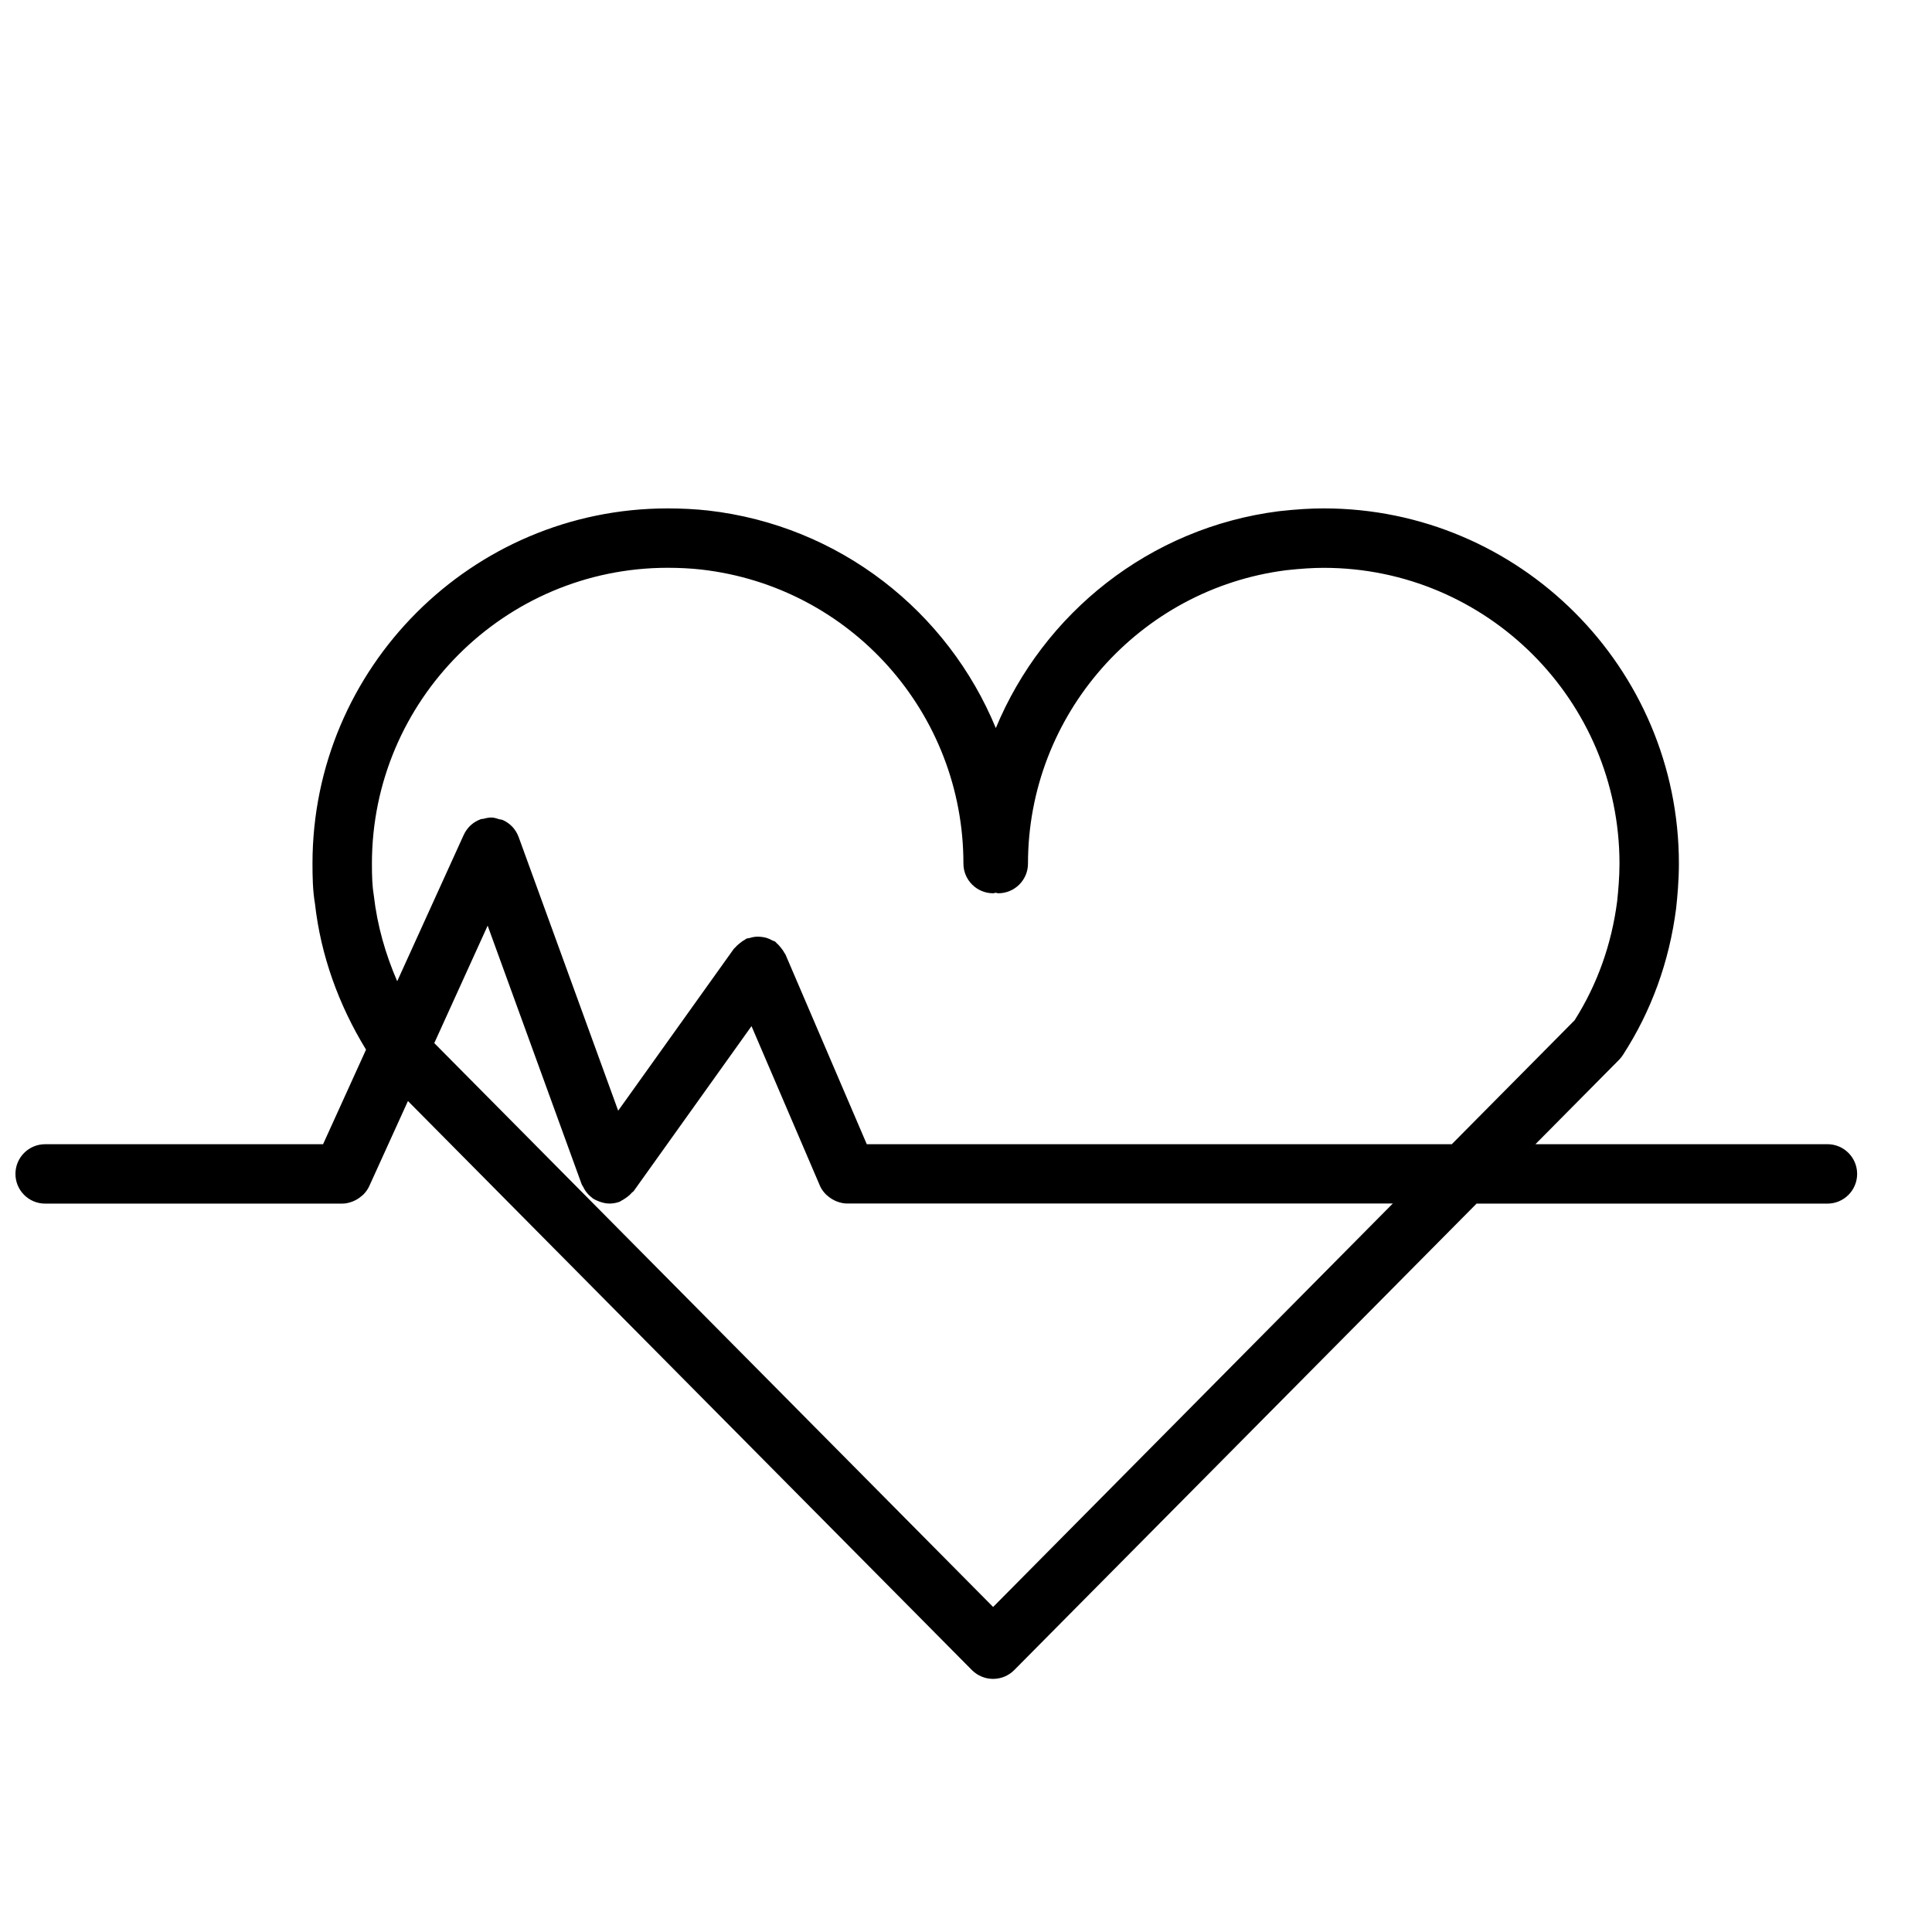 <?xml version="1.0" encoding="UTF-8"?>
<!-- Uploaded to: SVG Repo, www.svgrepo.com, Generator: SVG Repo Mixer Tools -->
<svg width="800px" height="800px" version="1.1" viewBox="144 144 512 512" xmlns="http://www.w3.org/2000/svg">
 <defs>
  <clipPath id="a">
   <path d="m148.09 278h488.91v311h-488.91z"/>
  </clipPath>
 </defs>
 <g clip-path="url(#a)">
  <path d="m628.29 447.23h-77.391l22.16-22.363c0.379-0.387 0.723-0.812 1.016-1.266 7.543-11.645 12.289-24.68 14.121-38.895 0.348-3.215 0.73-7.449 0.73-11.852 0-51.898-42.219-94.125-94.117-94.125-3.465 0-7.203 0.227-11.746 0.73-0.023 0-0.039 0.016-0.062 0.016s-0.047-0.008-0.07 0c-34.328 4.352-62.41 27.07-75.027 57.473-12.723-30.844-41.32-53.68-76.305-57.664h-0.016-0.016c-3.297-0.363-6.977-0.551-10.645-0.551-51.891 0.004-94.109 42.223-94.109 94.121 0 3.312 0.055 7.188 0.66 10.652 1.527 13.648 6.281 26.828 13.531 38.66l-11.387 25.062h-73.652c-4.344 0-7.871 3.519-7.871 7.871 0 4.352 3.527 7.871 7.871 7.871h78.719 0.008c0.938 0 1.836-0.219 2.707-0.543 0.262-0.102 0.496-0.211 0.738-0.332 0.621-0.309 1.18-0.691 1.707-1.148 0.172-0.156 0.363-0.277 0.52-0.449 0.59-0.621 1.109-1.316 1.48-2.133l0.086-0.188 10.18-22.395 149.47 150.82c1.496 1.488 3.5 2.32 5.606 2.32 2.102 0 4.109-0.836 5.59-2.332l122.53-123.62h92.984c4.344 0 7.871-3.519 7.871-7.871 0-4.356-3.527-7.875-7.871-7.875zm-385.23-65.938c-0.41-2.43-0.496-5.027-0.496-8.438 0-43.219 35.156-78.383 78.375-78.383 3.094 0 6.172 0.156 8.902 0.465 39.613 4.519 69.477 38.008 69.477 77.918 0 4.344 3.527 7.871 7.871 7.871 0.242 0 0.449-0.117 0.684-0.141 0.234 0.023 0.441 0.141 0.684 0.141 4.344 0 7.871-3.527 7.871-7.871 0-39.359 29.426-72.785 68.445-77.742 3.914-0.426 7.078-0.629 9.934-0.629 43.219 0 78.375 35.156 78.375 78.383 0 3.66-0.34 7.367-0.621 10.004-1.48 11.422-5.266 22.02-11.273 31.512l-32.551 32.848h-155.03l-21.57-50.332c-0.078-0.172-0.227-0.293-0.316-0.457-0.234-0.473-0.551-0.875-0.891-1.301s-0.66-0.82-1.07-1.148c-0.148-0.125-0.219-0.301-0.379-0.41-0.25-0.18-0.543-0.219-0.812-0.363-0.488-0.27-0.961-0.496-1.488-0.66-0.473-0.148-0.938-0.219-1.426-0.277-0.504-0.055-0.992-0.086-1.512-0.039-0.543 0.047-1.047 0.172-1.566 0.332-0.293 0.086-0.59 0.062-0.875 0.18-0.172 0.078-0.285 0.227-0.449 0.316-0.48 0.242-0.883 0.559-1.309 0.898-0.418 0.34-0.812 0.66-1.141 1.062-0.125 0.148-0.301 0.227-0.41 0.387l-30.668 42.926-26.379-72.531c0-0.016-0.016-0.023-0.023-0.039-0.355-0.961-0.891-1.852-1.59-2.613-0.707-0.762-1.559-1.371-2.496-1.801-0.008-0.008-0.016-0.016-0.031-0.023-0.332-0.148-0.668-0.133-1-0.234-0.637-0.188-1.25-0.418-1.93-0.449-0.77-0.031-1.512 0.141-2.242 0.332-0.262 0.062-0.512 0.023-0.77 0.117-0.008 0-0.023 0.016-0.031 0.023-0.961 0.355-1.852 0.891-2.621 1.598-0.762 0.707-1.371 1.559-1.801 2.496 0 0.008-0.016 0.016-0.016 0.023l-17.633 38.793c-3.113-7.176-5.293-14.781-6.199-22.742zm164.13 188.57-148.1-149.43 14.145-31.125 24.898 68.48c0.117 0.324 0.332 0.566 0.48 0.859 0.148 0.293 0.285 0.566 0.465 0.836 0.48 0.707 1.047 1.332 1.715 1.836 0.07 0.047 0.102 0.133 0.164 0.172 0.016 0.008 0.031 0.016 0.047 0.023 0.543 0.387 1.148 0.652 1.77 0.891 0.898 0.332 1.82 0.551 2.746 0.551 0.891 0 1.801-0.156 2.691-0.48 0.164-0.062 0.277-0.188 0.441-0.27 0.379-0.164 0.684-0.41 1.039-0.629 0.668-0.441 1.258-0.914 1.762-1.512 0.141-0.164 0.348-0.227 0.48-0.41l31.227-43.723 18.082 42.188c0 0.016 0.008 0.031 0.016 0.047v0.008c0.371 0.867 0.914 1.605 1.527 2.258 0.172 0.18 0.379 0.332 0.566 0.496 0.512 0.449 1.062 0.82 1.668 1.125 0.25 0.125 0.48 0.242 0.746 0.34 0.867 0.332 1.77 0.551 2.715 0.551h0.008 144.62z"/>
 </g>
</svg>